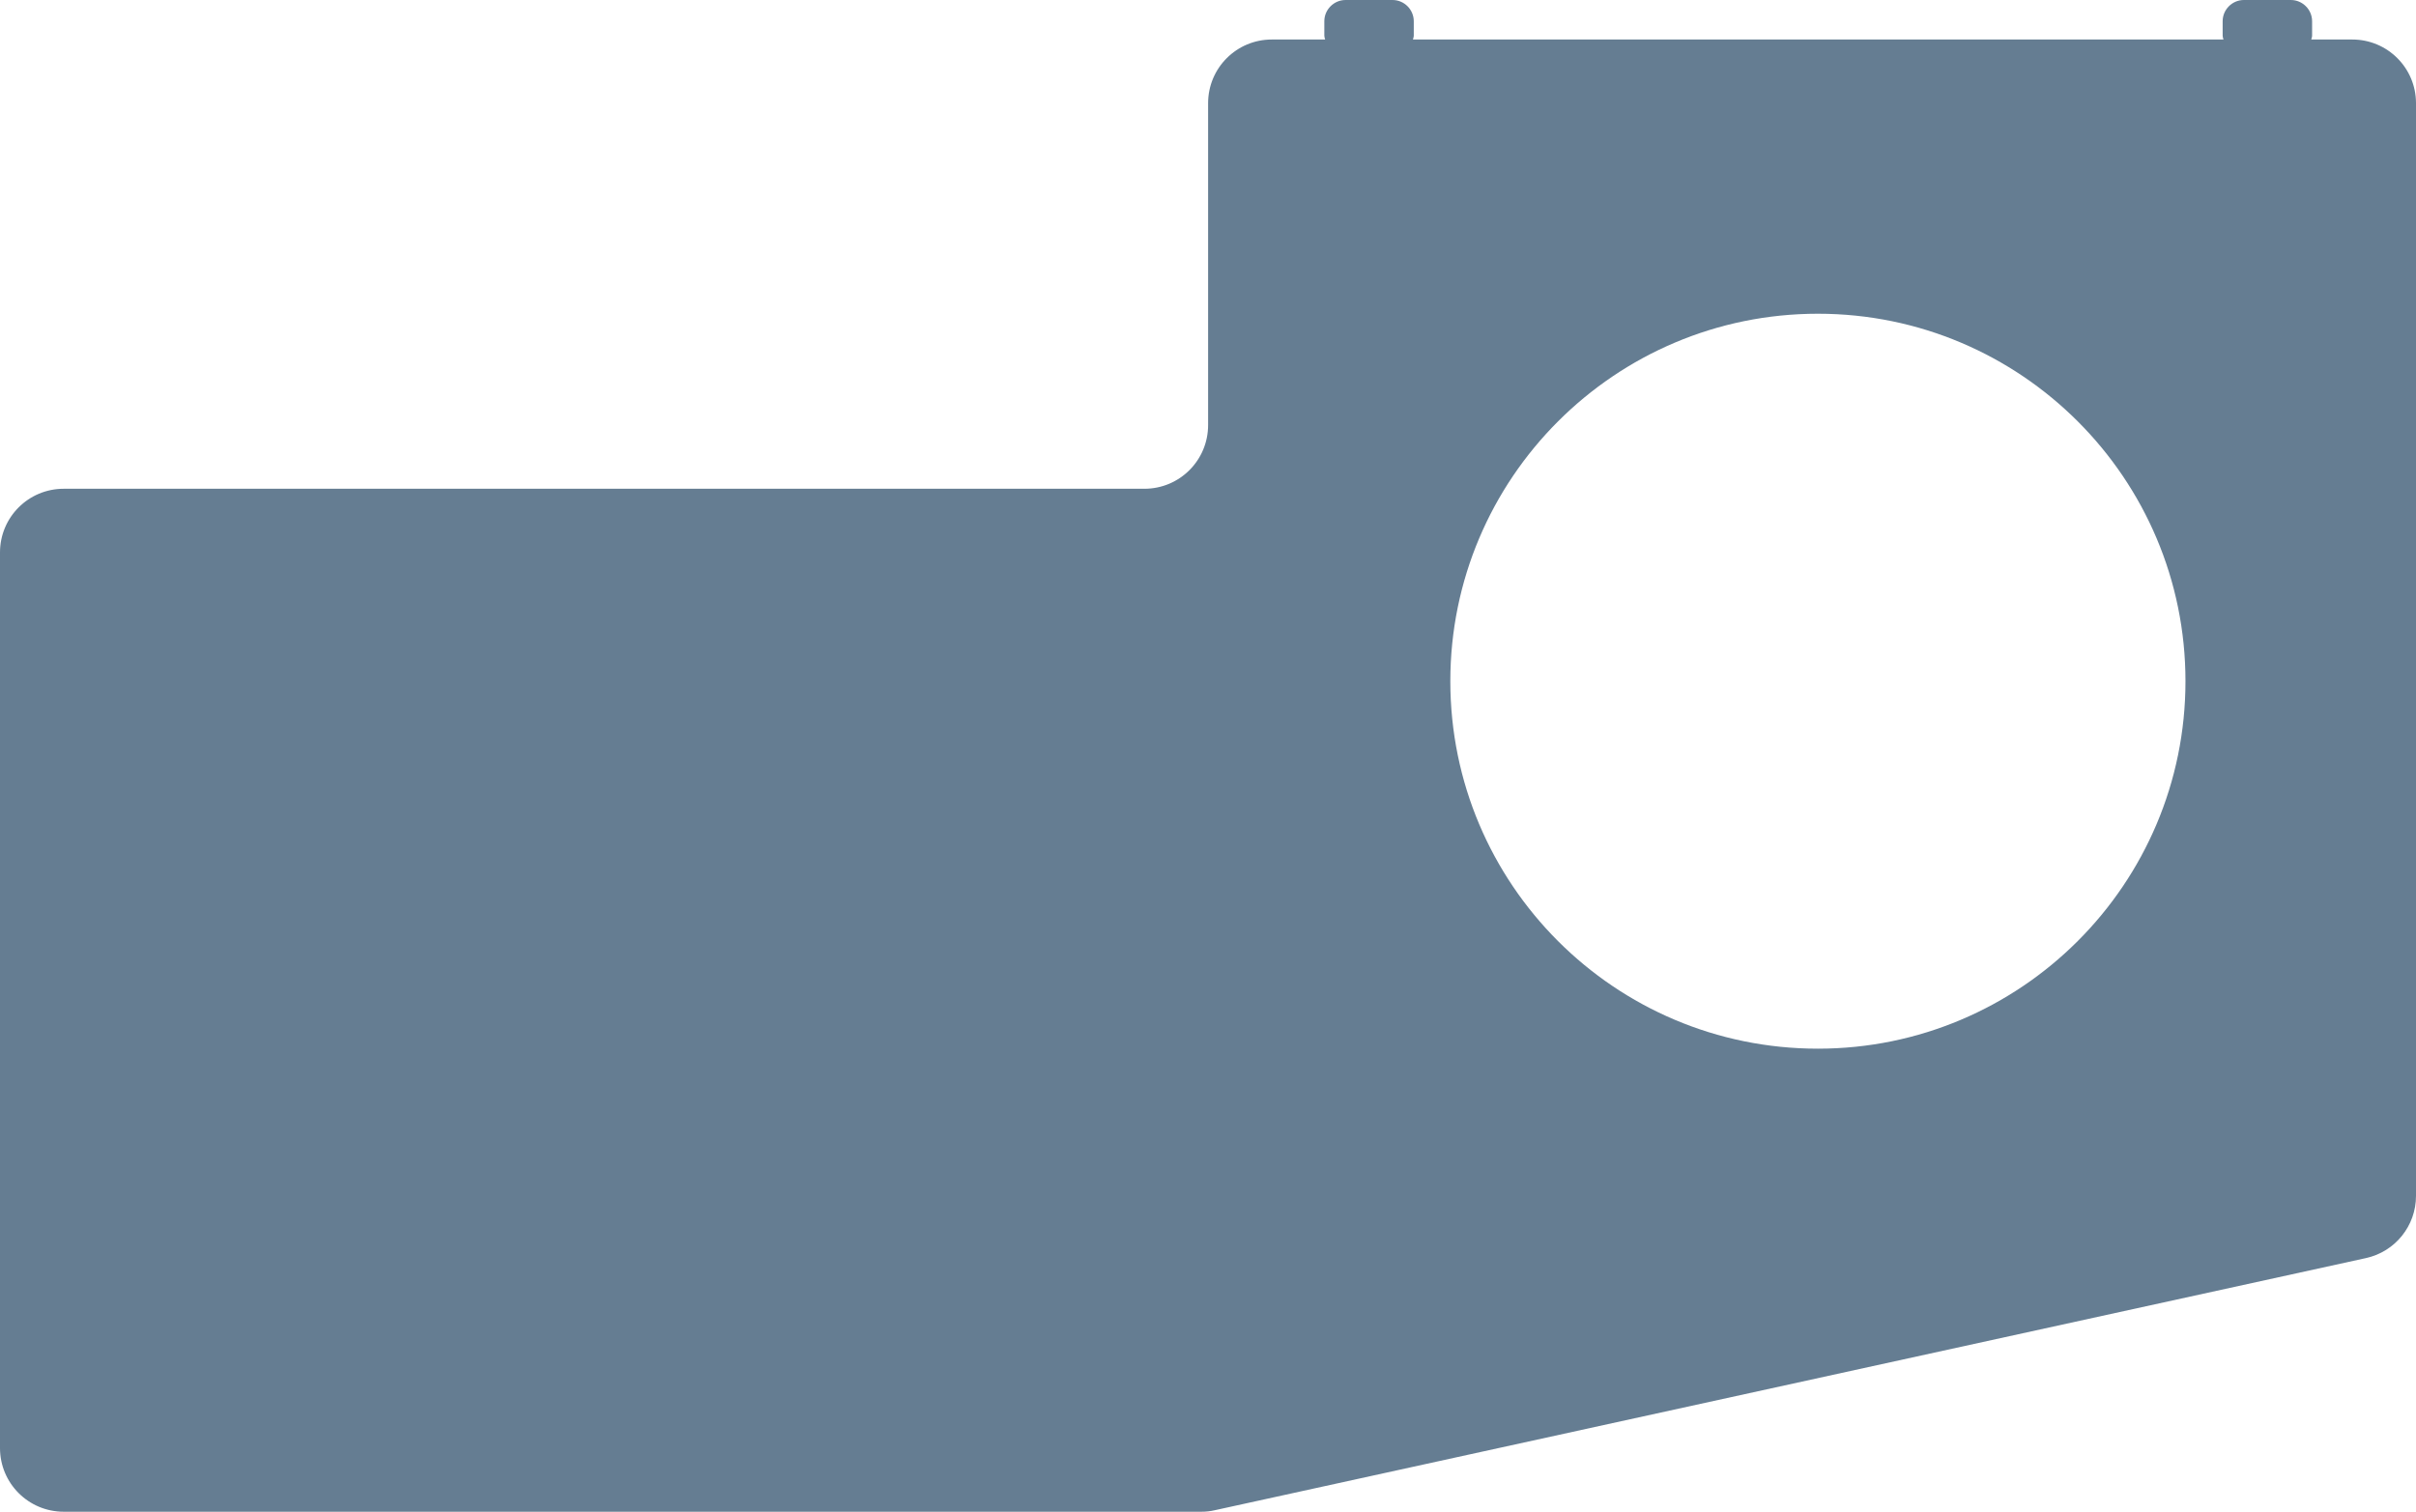 <?xml version="1.0" encoding="UTF-8"?>
<svg id="Vrstva_2" data-name="Vrstva 2" xmlns="http://www.w3.org/2000/svg" viewBox="0 0 113.71 71.16">
  <defs>
    <style>
      .cls-1 {
        fill: #657d92;
        stroke-width: 0px;
      }
    </style>
  </defs>
  <g id="Vrstva_4" data-name="Vrstva 4">
    <path class="cls-1" d="m110.71,1.86h-1.93c.01-.06.04-.11.04-.18v-.68c0-.55-.45-1-1-1h-2.21c-.55,0-1,.45-1,1v.68c0,.06.02.12.04.18h-38.15c.01-.06.04-.11.04-.18v-.68c0-.55-.45-1-1-1h-2.21c-.55,0-1,.45-1,1v.68c0,.06.02.12.04.18h-2.51c-1.66,0-3,1.34-3,3v15.15c0,1.66-1.34,3-3,3H3c-1.66,0-3,1.34-3,3v42.16c0,1.66,1.34,3,3,3h53.53c.22,0,.43-.02.64-.07l54.18-11.87c1.38-.3,2.36-1.52,2.36-2.93V4.86c0-1.66-1.34-3-3-3Zm-25.15,47.51c-9.56,0-17.3-7.75-17.3-17.3s7.75-17.3,17.3-17.3,17.3,7.75,17.3,17.3-7.75,17.3-17.3,17.3Z"/>
  </g>
</svg>